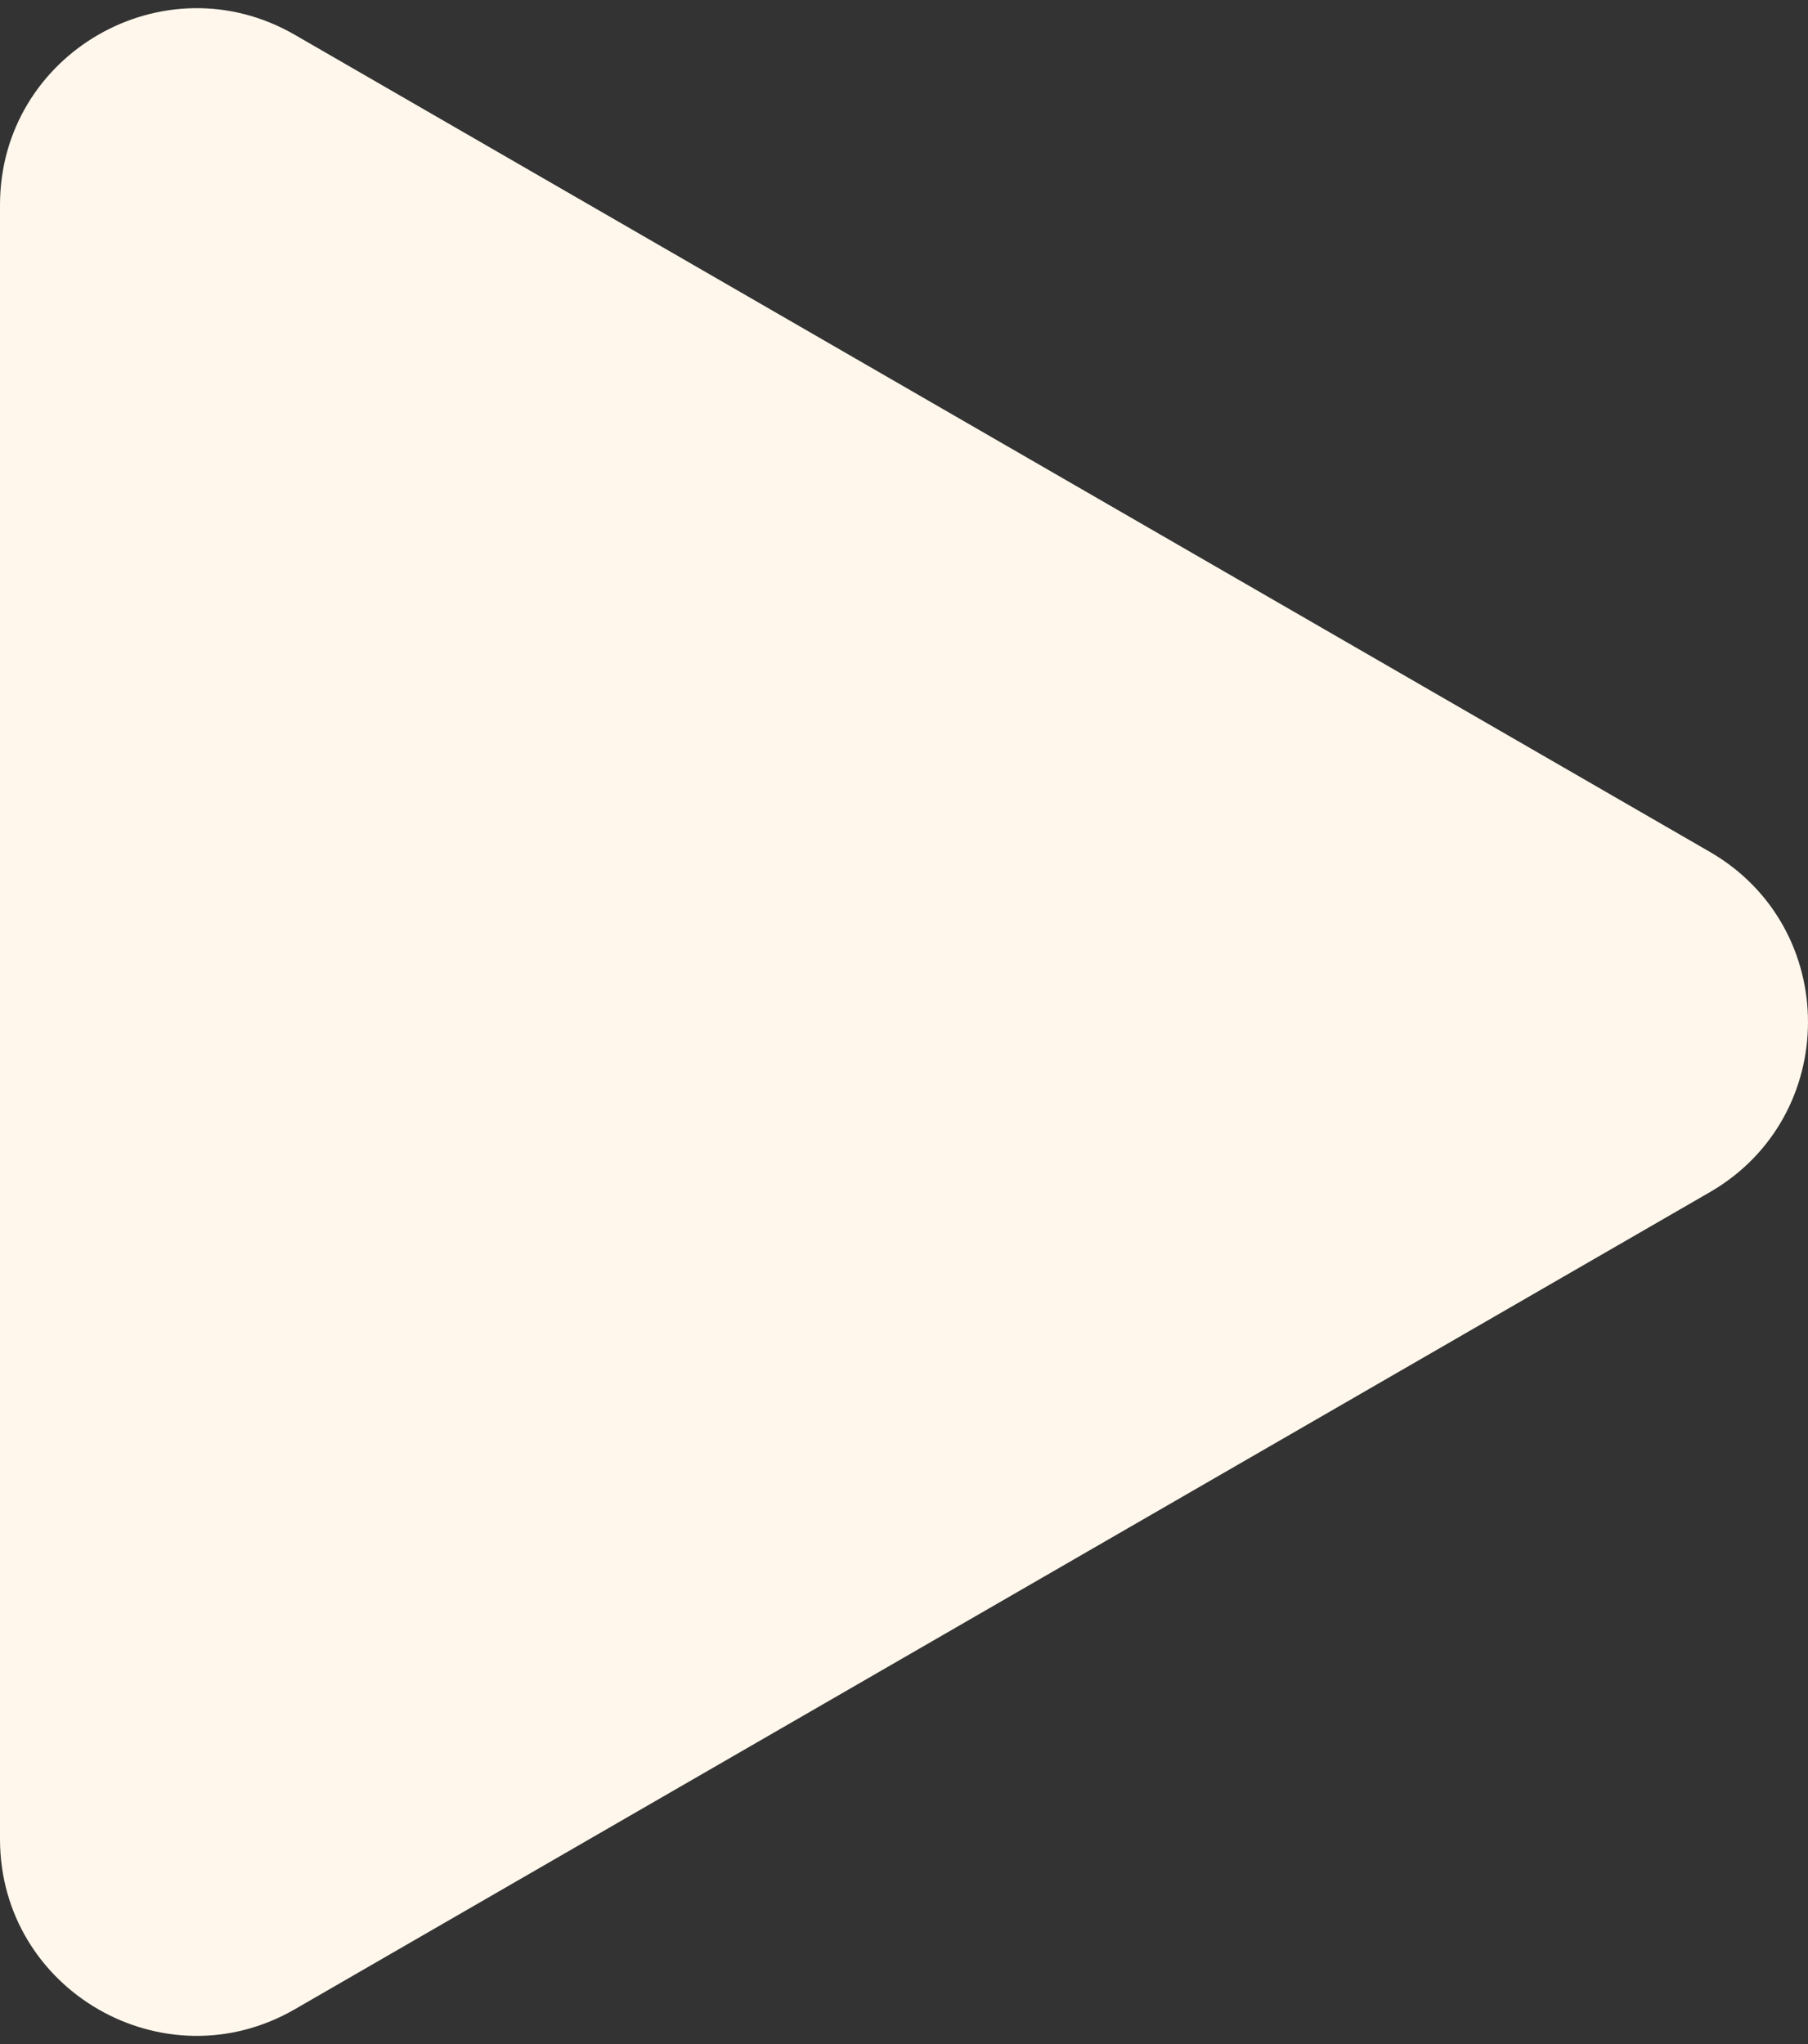 <?xml version="1.0" encoding="UTF-8"?> <svg xmlns="http://www.w3.org/2000/svg" width="46" height="52" viewBox="0 0 46 52" fill="none"><rect x="0" y="0" width="46" height="52" fill="#333333" stroke="none"/><path d="M43.5 21.67C46.833 23.594 46.833 28.406 43.5 30.33L7.5 51.115C4.167 53.039 -2.56296e-06 50.634 -2.39471e-06 46.785L-5.77663e-07 5.215C-4.09417e-07 1.366 4.167 -1.039 7.5 0.885L43.5 21.67Z" fill="#FFF7EB"></path></svg> 